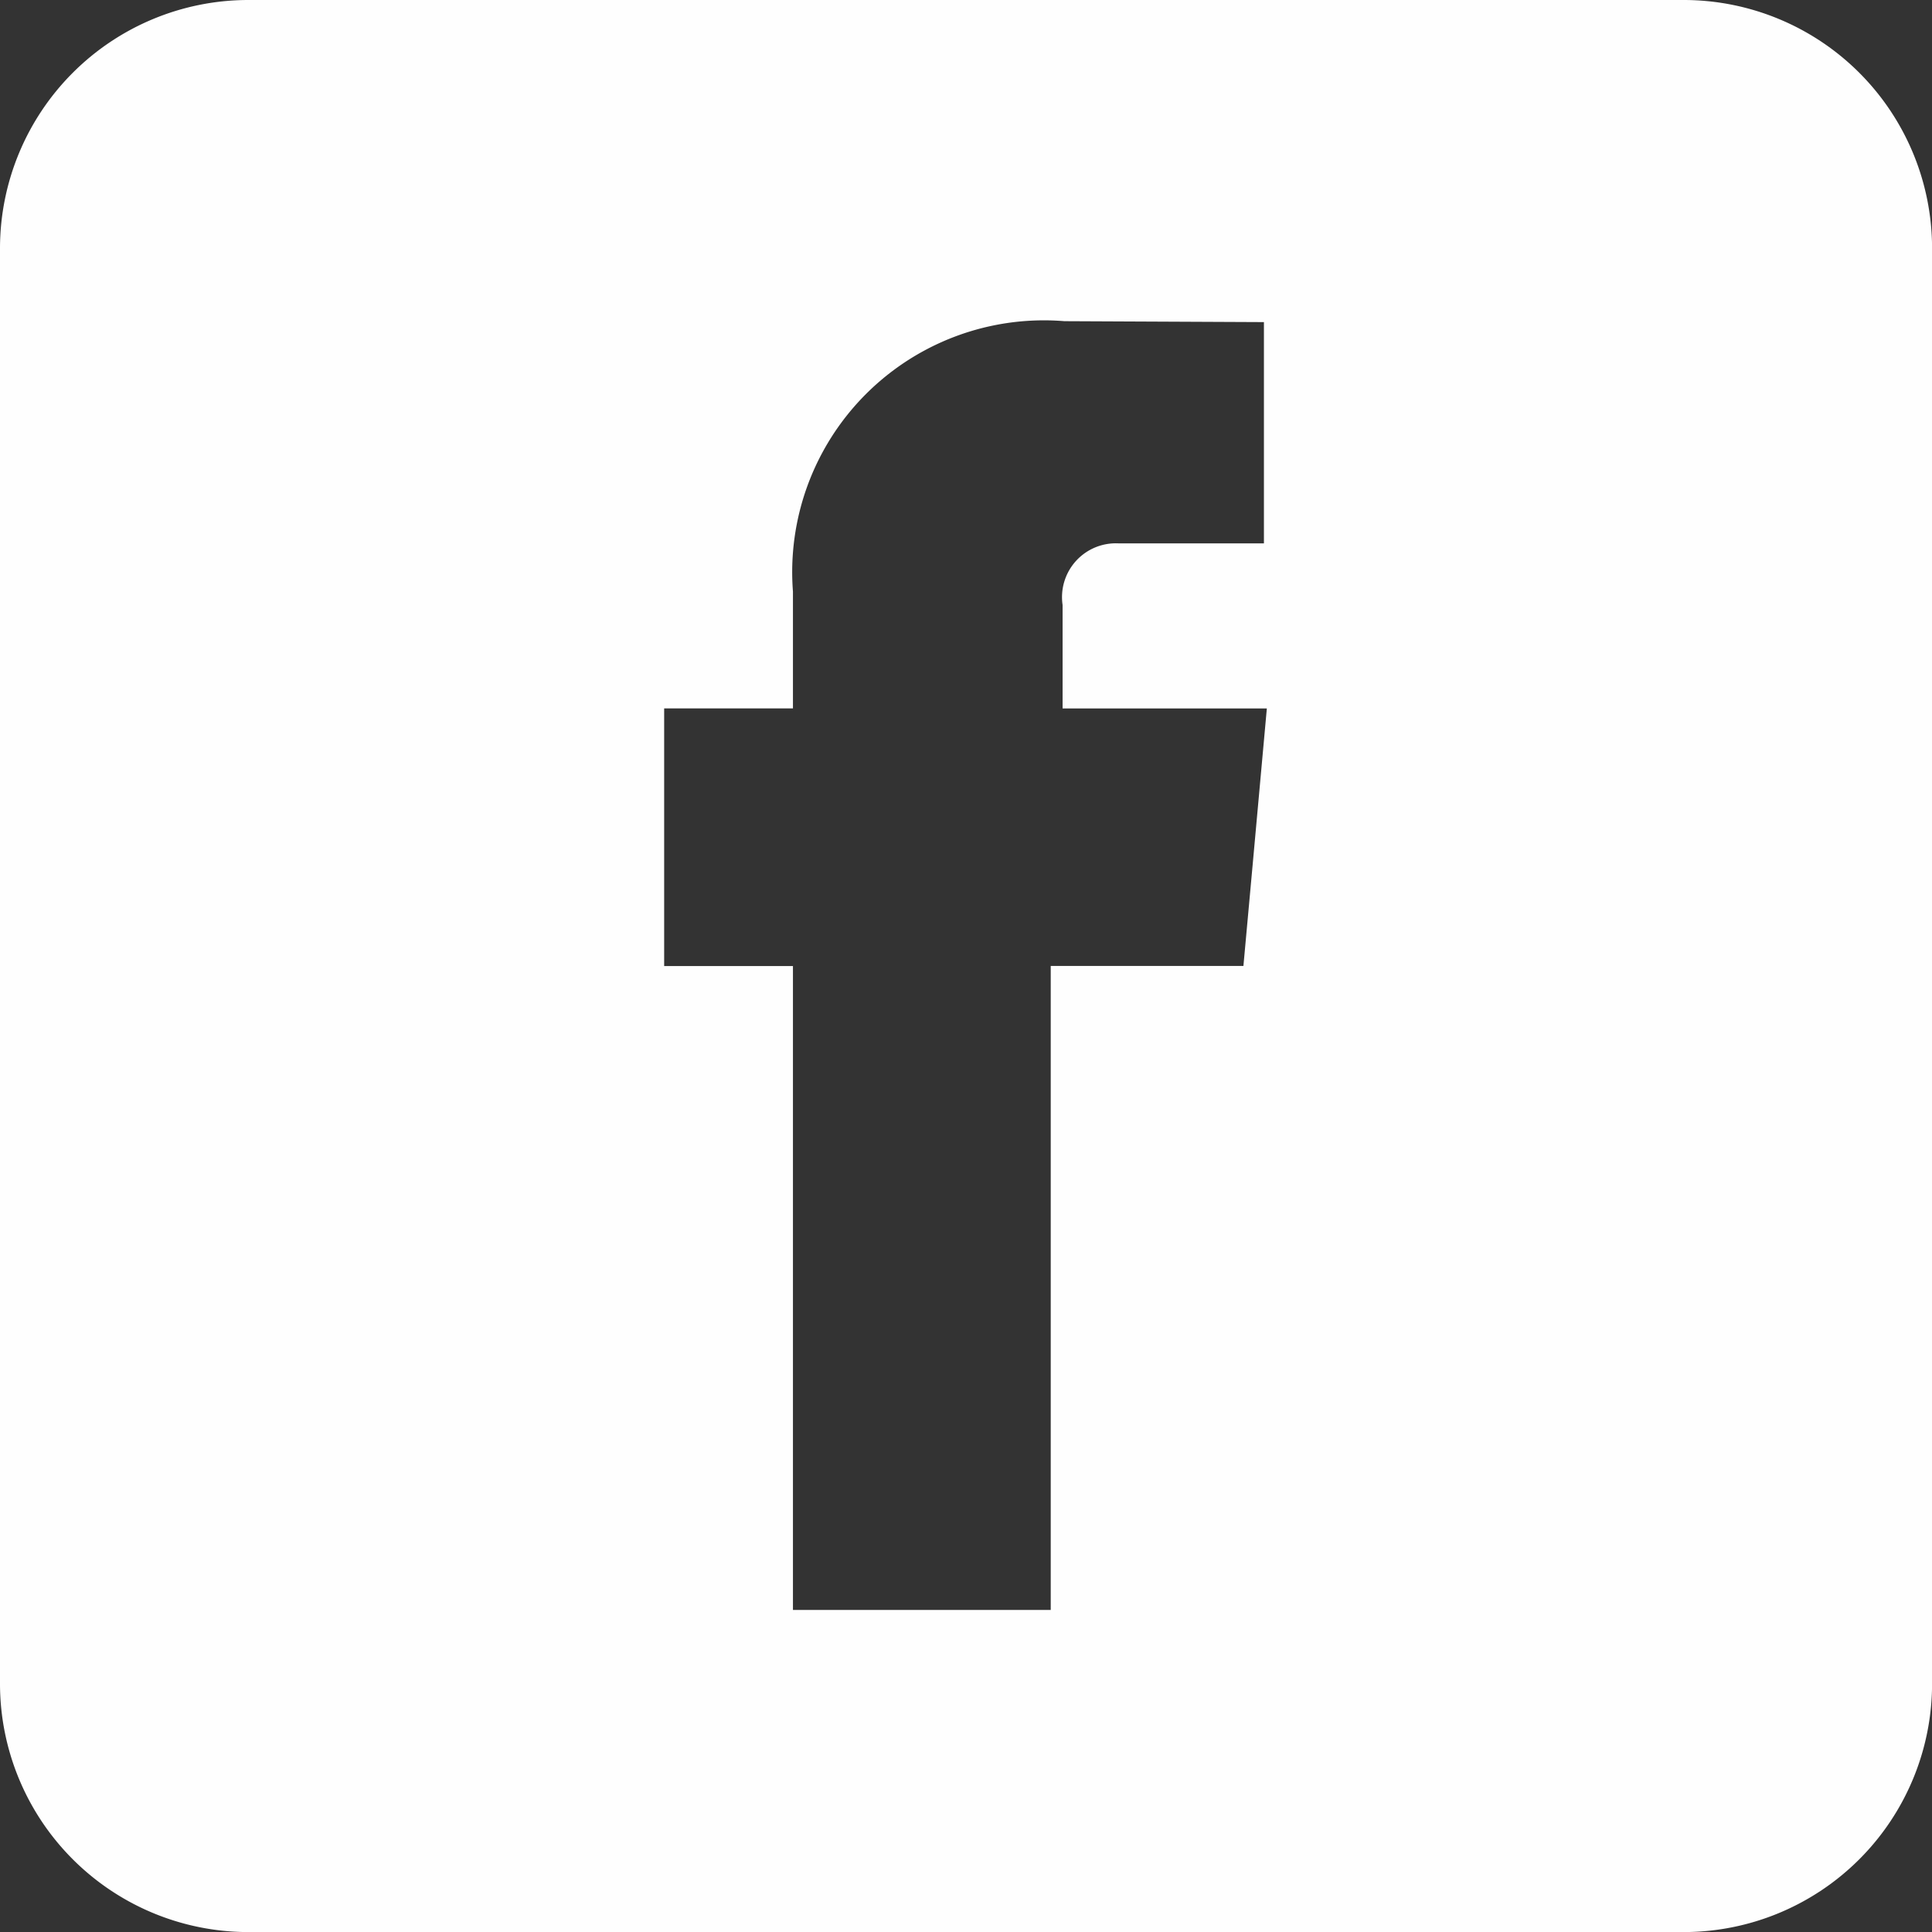 <?xml version="1.0" encoding="UTF-8"?> <svg xmlns="http://www.w3.org/2000/svg" width="27.213" height="27.214" viewBox="0 0 27.213 27.214"><rect x="0" y="0" width="27.213" height="27.214" fill="#333333" stroke="none"/><defs><style>.a{fill:#fefefe;fill-rule:evenodd;}</style></defs><path class="a" d="M39.726,16H19.488A3.5,3.5,0,0,0,16,19.488V39.726a3.5,3.5,0,0,0,3.488,3.488H39.726a3.5,3.5,0,0,0,3.488-3.488V19.488A3.5,3.5,0,0,0,39.726,16ZM33.644,28.182l-.13,1.424H30.8v9.071H27.169V29.607H25.355V25.978h1.814V24.332a3.546,3.546,0,0,1,3.825-3.808l2.809.013v3.117H31.761a.758.758,0,0,0-.794.867v1.458h2.877Z" transform="translate(-16 -16)"></path></svg> 